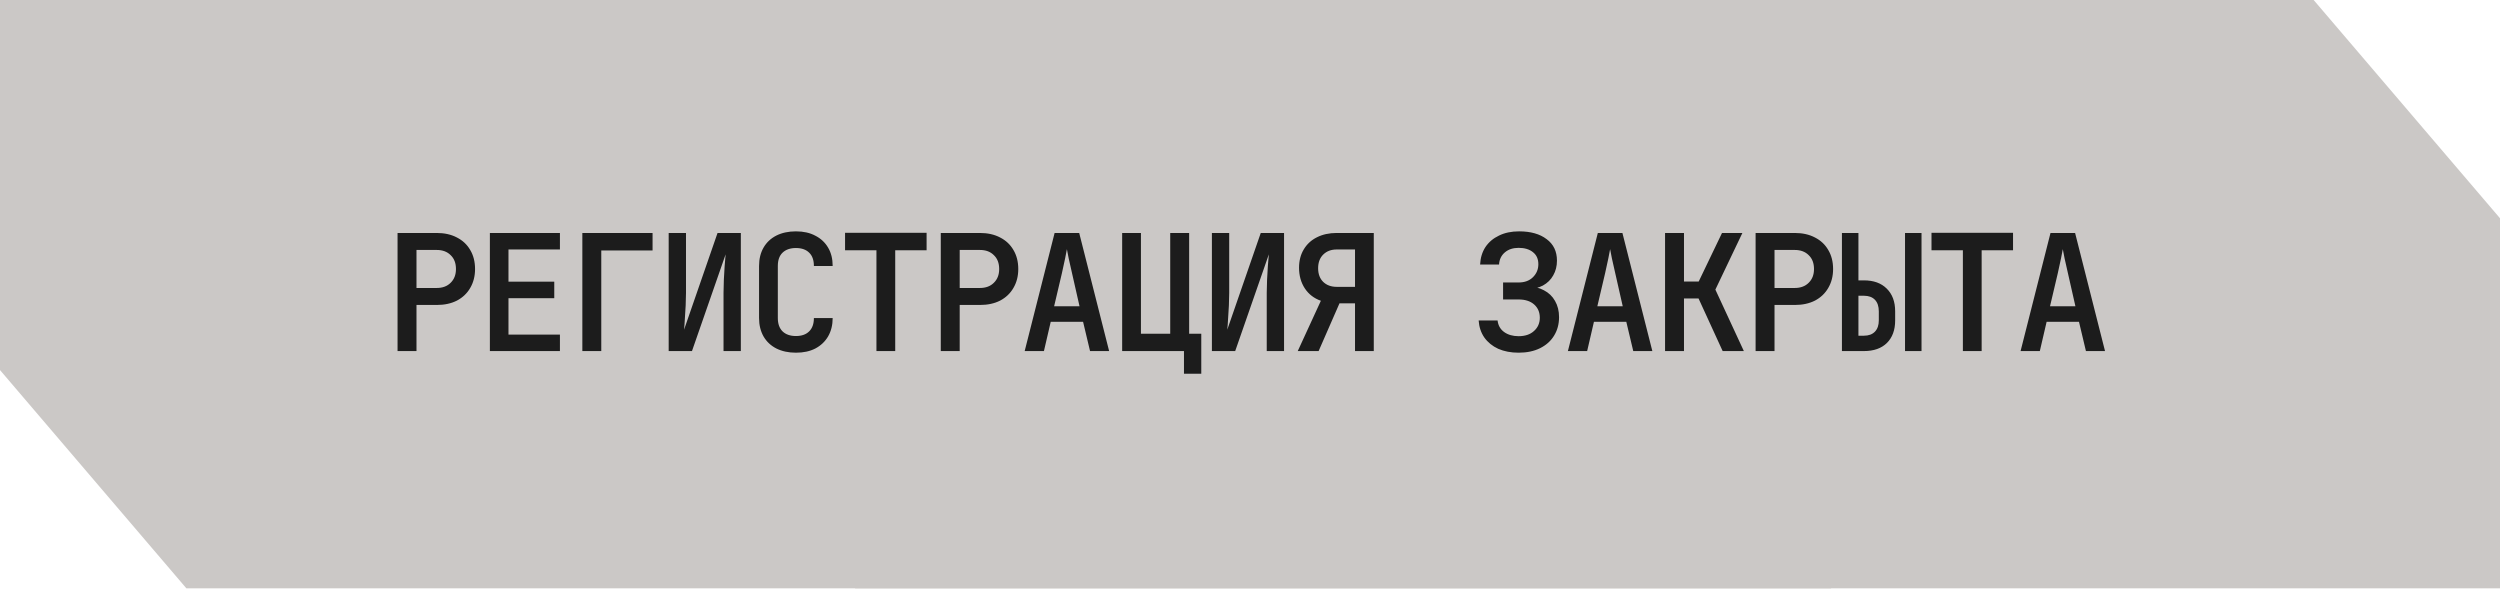 <?xml version="1.0" encoding="UTF-8"?> <svg xmlns="http://www.w3.org/2000/svg" width="299" height="71" viewBox="0 0 299 71" fill="none"><path d="M196.712 0L219 26.102V70.361H22.288L0 44.26V0H196.712Z" fill="#CBC8C6"></path><path d="M276.712 0L299 26.102V70.361H102.288L80 44.26V0H276.712Z" fill="#CBC8C6"></path><path d="M47.548 41.988V27.863H52.23C53.159 27.863 53.965 28.044 54.649 28.405C55.333 28.753 55.862 29.25 56.236 29.895C56.623 30.54 56.816 31.301 56.816 32.178C56.816 33.029 56.623 33.784 56.236 34.442C55.862 35.087 55.333 35.59 54.649 35.951C53.965 36.3 53.159 36.474 52.23 36.474H49.812V41.988H47.548ZM49.812 34.442H52.23C52.927 34.442 53.482 34.236 53.895 33.823C54.32 33.41 54.533 32.862 54.533 32.178C54.533 31.469 54.32 30.914 53.895 30.514C53.482 30.101 52.927 29.895 52.23 29.895H49.812V34.442ZM58.589 41.988V27.863H66.967V29.837H60.814V33.687H66.29V35.661H60.814V40.015H66.967V41.988H58.589ZM69.649 41.988V27.863H78.047V29.953H71.913V41.988H69.649ZM79.974 41.988V27.863H82.045V35.023C82.045 35.474 82.032 35.977 82.006 36.532C81.98 37.074 81.948 37.602 81.909 38.118C81.883 38.634 81.851 39.073 81.812 39.434L85.818 27.863H88.604V41.988H86.534V35.003C86.534 34.539 86.547 34.023 86.572 33.455C86.598 32.888 86.63 32.333 86.669 31.791C86.721 31.249 86.759 30.791 86.785 30.417L82.76 41.988H79.974ZM95.195 42.182C94.305 42.182 93.524 42.014 92.853 41.679C92.195 41.343 91.686 40.866 91.325 40.247C90.964 39.615 90.783 38.88 90.783 38.041V31.811C90.783 30.959 90.964 30.224 91.325 29.605C91.686 28.985 92.195 28.508 92.853 28.173C93.524 27.837 94.305 27.67 95.195 27.67C96.098 27.67 96.872 27.844 97.517 28.192C98.174 28.527 98.684 29.005 99.045 29.624C99.406 30.23 99.587 30.959 99.587 31.811H97.342C97.342 31.114 97.155 30.585 96.781 30.224C96.407 29.85 95.878 29.663 95.195 29.663C94.511 29.663 93.976 29.85 93.589 30.224C93.215 30.585 93.028 31.114 93.028 31.811V38.041C93.028 38.725 93.215 39.254 93.589 39.628C93.976 40.002 94.511 40.189 95.195 40.189C95.878 40.189 96.407 40.002 96.781 39.628C97.155 39.254 97.342 38.725 97.342 38.041H99.587C99.587 38.867 99.406 39.595 99.045 40.227C98.684 40.847 98.174 41.33 97.517 41.679C96.872 42.014 96.098 42.182 95.195 42.182ZM104.823 41.988V29.934H101.069V27.844H110.821V29.934H107.068V41.988H104.823ZM112.517 41.988V27.863H117.199C118.128 27.863 118.934 28.044 119.618 28.405C120.301 28.753 120.83 29.25 121.204 29.895C121.591 30.54 121.785 31.301 121.785 32.178C121.785 33.029 121.591 33.784 121.204 34.442C120.83 35.087 120.301 35.59 119.618 35.951C118.934 36.3 118.128 36.474 117.199 36.474H114.78V41.988H112.517ZM114.78 34.442H117.199C117.896 34.442 118.45 34.236 118.863 33.823C119.289 33.41 119.502 32.862 119.502 32.178C119.502 31.469 119.289 30.914 118.863 30.514C118.45 30.101 117.896 29.895 117.199 29.895H114.78V34.442ZM122.551 41.988L126.131 27.863H129.072L132.652 41.988H130.369L129.536 38.486H125.667L124.854 41.988H122.551ZM126.073 36.629H129.111L128.221 32.701C128.066 32.03 127.93 31.43 127.814 30.901C127.711 30.372 127.64 30.005 127.602 29.798C127.563 30.005 127.492 30.372 127.389 30.901C127.286 31.417 127.157 32.01 127.002 32.681L126.073 36.629ZM141.603 44.697V41.988H134.211V27.863H136.456V39.918H139.958V27.863H142.222V39.918H143.673V44.697H141.603ZM144.943 41.988V27.863H147.013V35.023C147.013 35.474 147 35.977 146.975 36.532C146.949 37.074 146.916 37.602 146.878 38.118C146.852 38.634 146.82 39.073 146.781 39.434L150.786 27.863H153.573V41.988H151.502V35.003C151.502 34.539 151.515 34.023 151.541 33.455C151.567 32.888 151.599 32.333 151.638 31.791C151.689 31.249 151.728 30.791 151.754 30.417L147.729 41.988H144.943ZM155.21 41.988L157.977 35.971C157.164 35.687 156.526 35.197 156.061 34.5C155.597 33.791 155.365 32.965 155.365 32.023C155.365 31.185 155.552 30.456 155.926 29.837C156.3 29.205 156.822 28.721 157.493 28.386C158.177 28.037 158.97 27.863 159.873 27.863H164.304V41.988H162.06V36.28H160.202L157.706 41.988H155.21ZM159.873 34.307H162.06V29.837H159.873C159.202 29.837 158.66 30.043 158.248 30.456C157.848 30.856 157.648 31.398 157.648 32.081C157.648 32.765 157.848 33.307 158.248 33.707C158.66 34.107 159.202 34.307 159.873 34.307ZM181.626 42.182C180.71 42.182 179.897 42.027 179.188 41.717C178.491 41.395 177.937 40.943 177.524 40.363C177.124 39.782 176.898 39.105 176.847 38.331H179.111C179.175 38.912 179.433 39.37 179.885 39.705C180.349 40.04 180.929 40.208 181.626 40.208C182.4 40.208 183.013 40.002 183.464 39.589C183.929 39.176 184.161 38.647 184.161 38.002C184.161 37.344 183.935 36.816 183.484 36.416C183.032 36.016 182.413 35.816 181.626 35.816H179.768V33.784H181.626C182.348 33.784 182.922 33.571 183.348 33.146C183.774 32.72 183.987 32.204 183.987 31.598C183.987 30.979 183.774 30.501 183.348 30.166C182.922 29.817 182.348 29.643 181.626 29.643C180.955 29.643 180.407 29.824 179.981 30.185C179.556 30.546 179.323 31.03 179.285 31.636H177.021C177.06 30.837 177.272 30.14 177.659 29.547C178.059 28.953 178.601 28.495 179.285 28.173C179.968 27.837 180.768 27.67 181.684 27.67C183.064 27.67 184.161 27.979 184.973 28.599C185.799 29.205 186.212 30.063 186.212 31.172C186.212 31.83 186.063 32.417 185.767 32.933C185.483 33.449 185.07 33.855 184.528 34.152C184 34.436 183.367 34.571 182.632 34.558V34.268C183.406 34.255 184.077 34.403 184.644 34.713C185.225 35.01 185.67 35.435 185.98 35.99C186.302 36.545 186.463 37.19 186.463 37.925C186.463 38.763 186.263 39.505 185.863 40.15C185.477 40.782 184.922 41.279 184.199 41.64C183.477 42.001 182.619 42.182 181.626 42.182ZM187.52 41.988L191.1 27.863H194.041L197.62 41.988H195.337L194.505 38.486H190.635L189.823 41.988H187.52ZM191.042 36.629H194.079L193.189 32.701C193.035 32.03 192.899 31.43 192.783 30.901C192.68 30.372 192.609 30.005 192.57 29.798C192.531 30.005 192.461 30.372 192.357 30.901C192.254 31.417 192.125 32.01 191.97 32.681L191.042 36.629ZM199.141 41.988V27.863H201.405V33.668H203.166L205.952 27.863H208.39L205.159 34.636L208.565 41.988H206.03L203.147 35.7H201.405V41.988H199.141ZM209.97 41.988V27.863H214.652C215.581 27.863 216.387 28.044 217.071 28.405C217.754 28.753 218.283 29.25 218.657 29.895C219.044 30.54 219.238 31.301 219.238 32.178C219.238 33.029 219.044 33.784 218.657 34.442C218.283 35.087 217.754 35.59 217.071 35.951C216.387 36.3 215.581 36.474 214.652 36.474H212.233V41.988H209.97ZM212.233 34.442H214.652C215.349 34.442 215.903 34.236 216.316 33.823C216.742 33.41 216.955 32.862 216.955 32.178C216.955 31.469 216.742 30.914 216.316 30.514C215.903 30.101 215.349 29.895 214.652 29.895H212.233V34.442ZM220.295 41.988V27.863H222.268V33.533H222.926C224.087 33.533 224.996 33.861 225.654 34.519C226.325 35.177 226.66 36.08 226.66 37.228V38.331C226.66 39.466 226.332 40.363 225.674 41.021C225.016 41.666 224.1 41.988 222.926 41.988H220.295ZM222.268 40.15H222.926C223.494 40.15 223.932 39.989 224.242 39.666C224.551 39.344 224.706 38.892 224.706 38.312V37.248C224.706 36.641 224.551 36.177 224.242 35.855C223.932 35.532 223.494 35.371 222.926 35.371H222.268V40.15ZM227.841 41.988V27.863H229.814V41.988H227.841ZM234.76 41.988V29.934H231.007V27.844H240.759V29.934H237.005V41.988H234.76ZM241.661 41.988L245.24 27.863H248.181L251.761 41.988H249.478L248.646 38.486H244.776L243.963 41.988H241.661ZM245.182 36.629H248.22L247.33 32.701C247.175 32.03 247.04 31.43 246.924 30.901C246.82 30.372 246.749 30.005 246.711 29.798C246.672 30.005 246.601 30.372 246.498 30.901C246.395 31.417 246.266 32.01 246.111 32.681L245.182 36.629Z" fill="#1C1C1C"></path></svg> 
